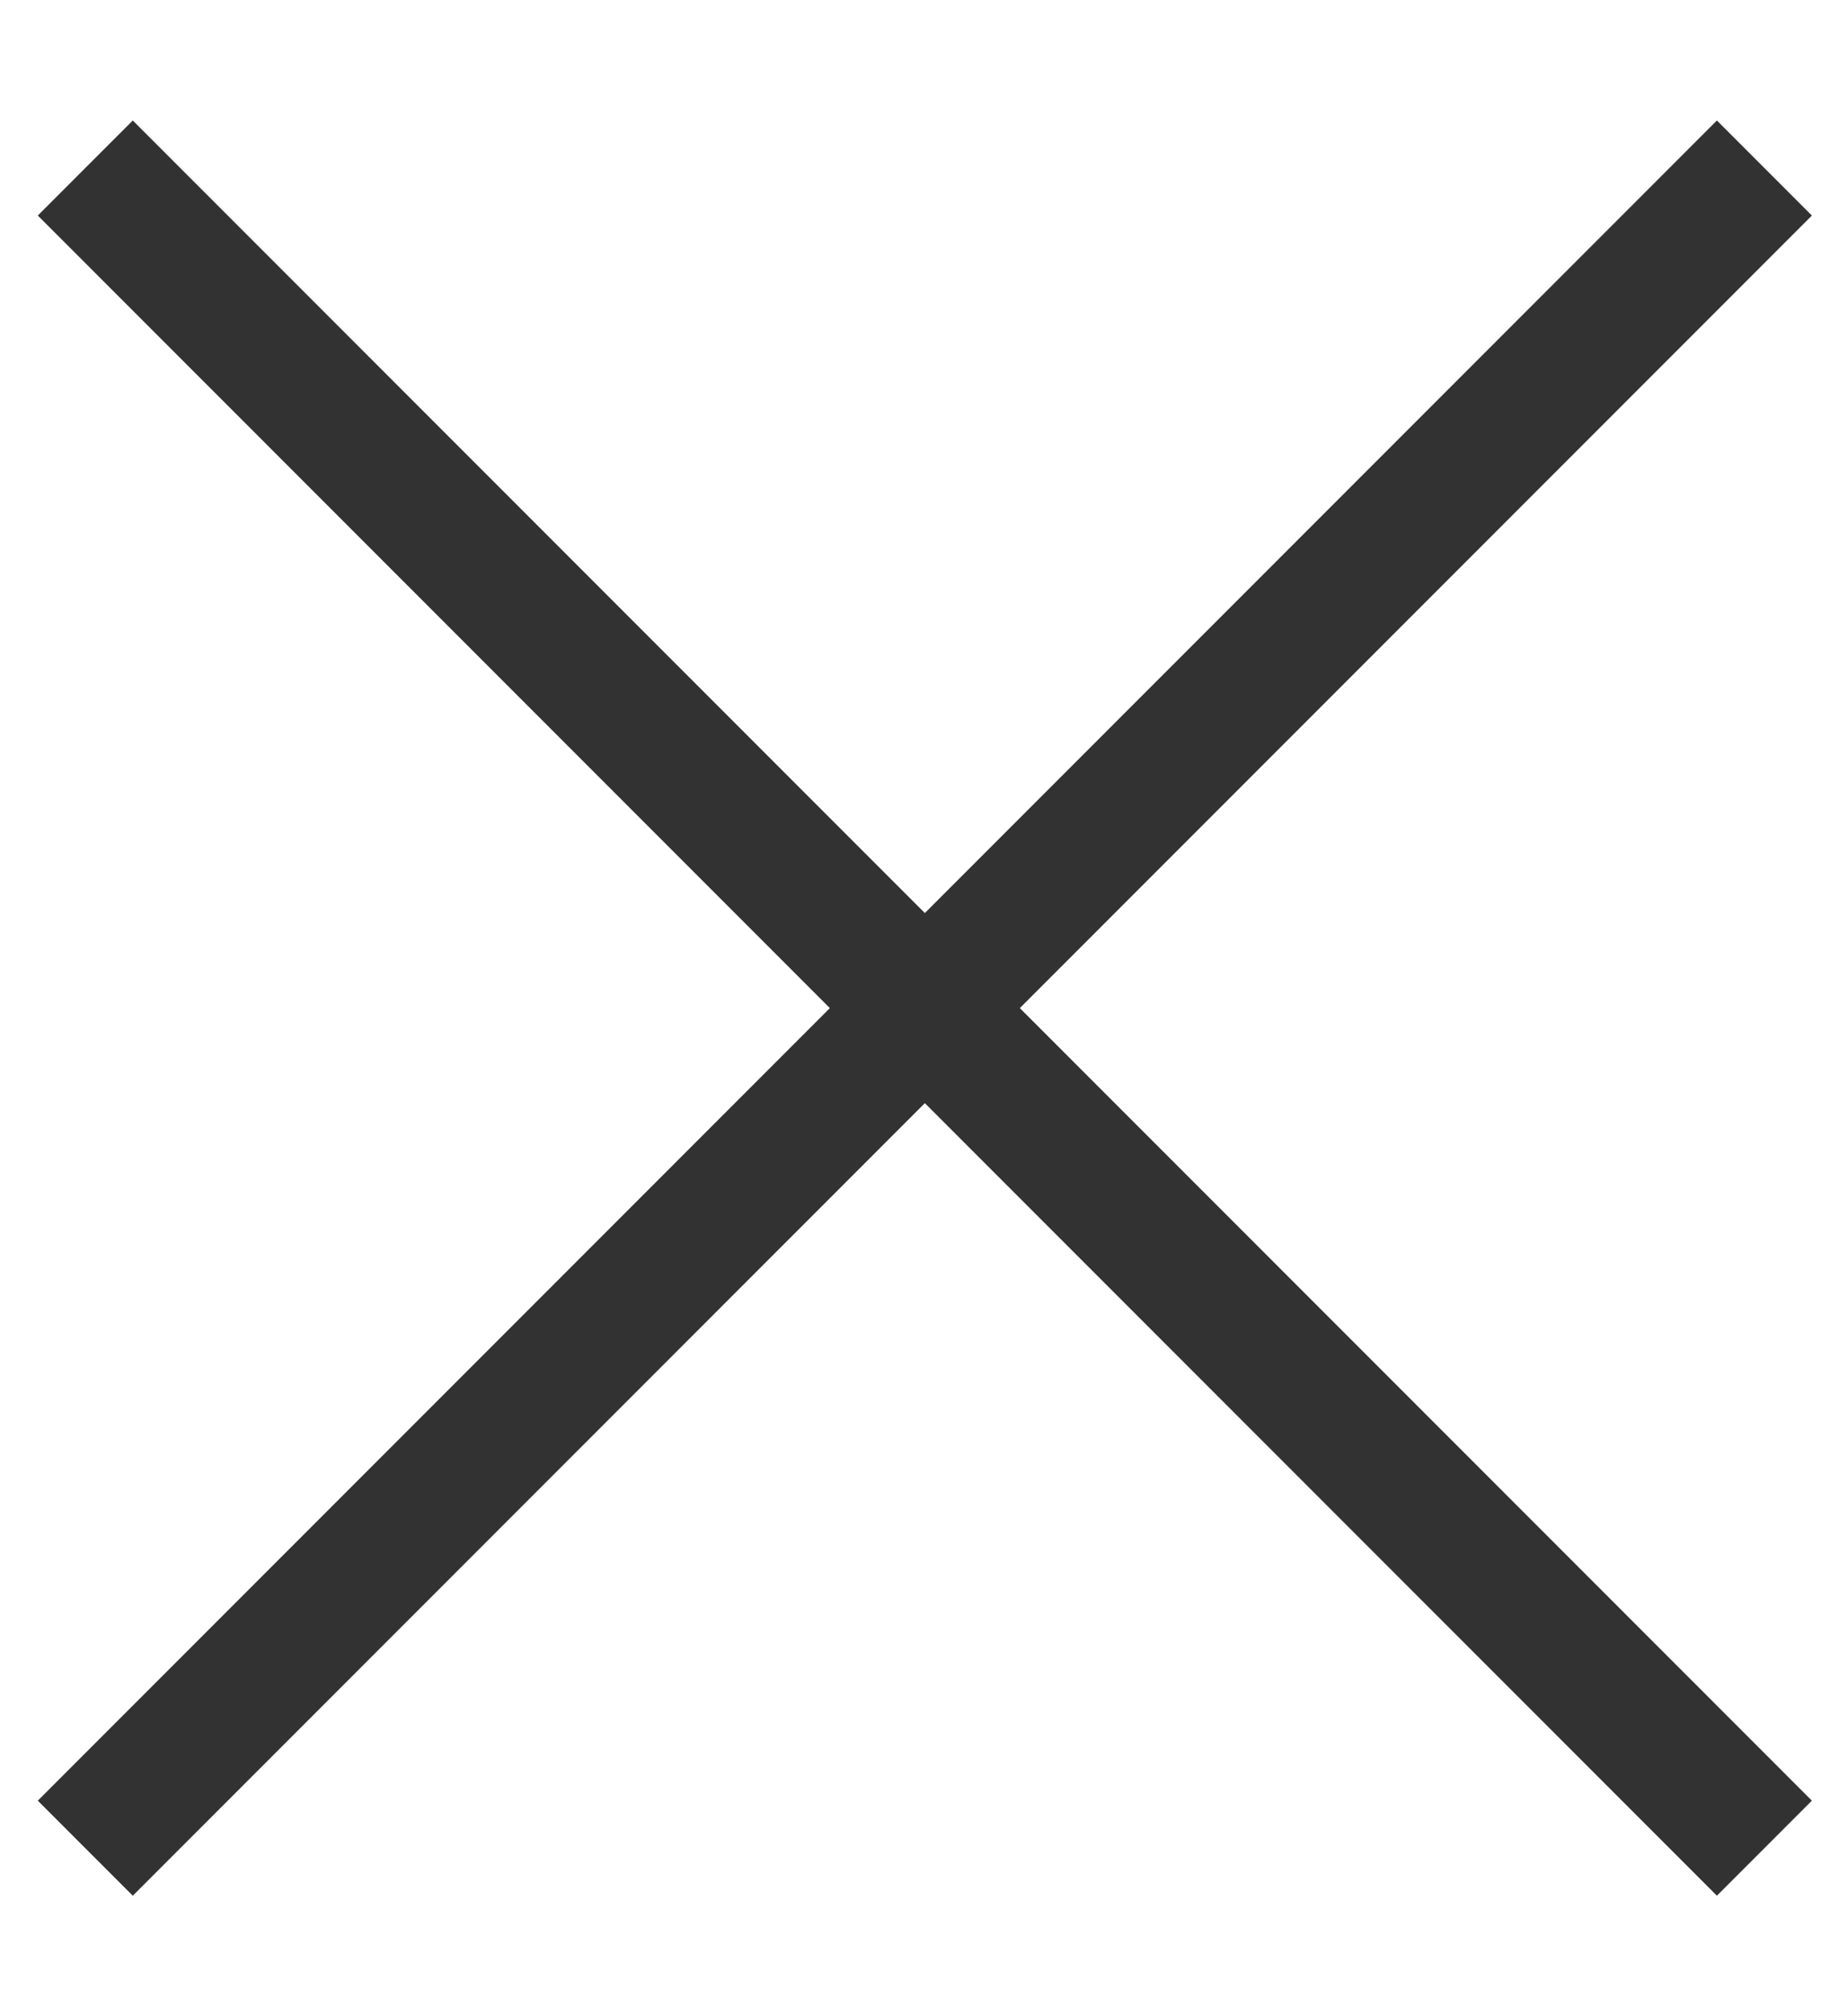 <svg width="11" height="12" viewBox="0 0 11 12" fill="none" xmlns="http://www.w3.org/2000/svg">
<path d="M10.508 1L0.508 11" stroke="#323232" stroke-width="0.8"/>
<path d="M0.508 1L10.508 11" stroke="#323232" stroke-width="0.8"/>
</svg>
